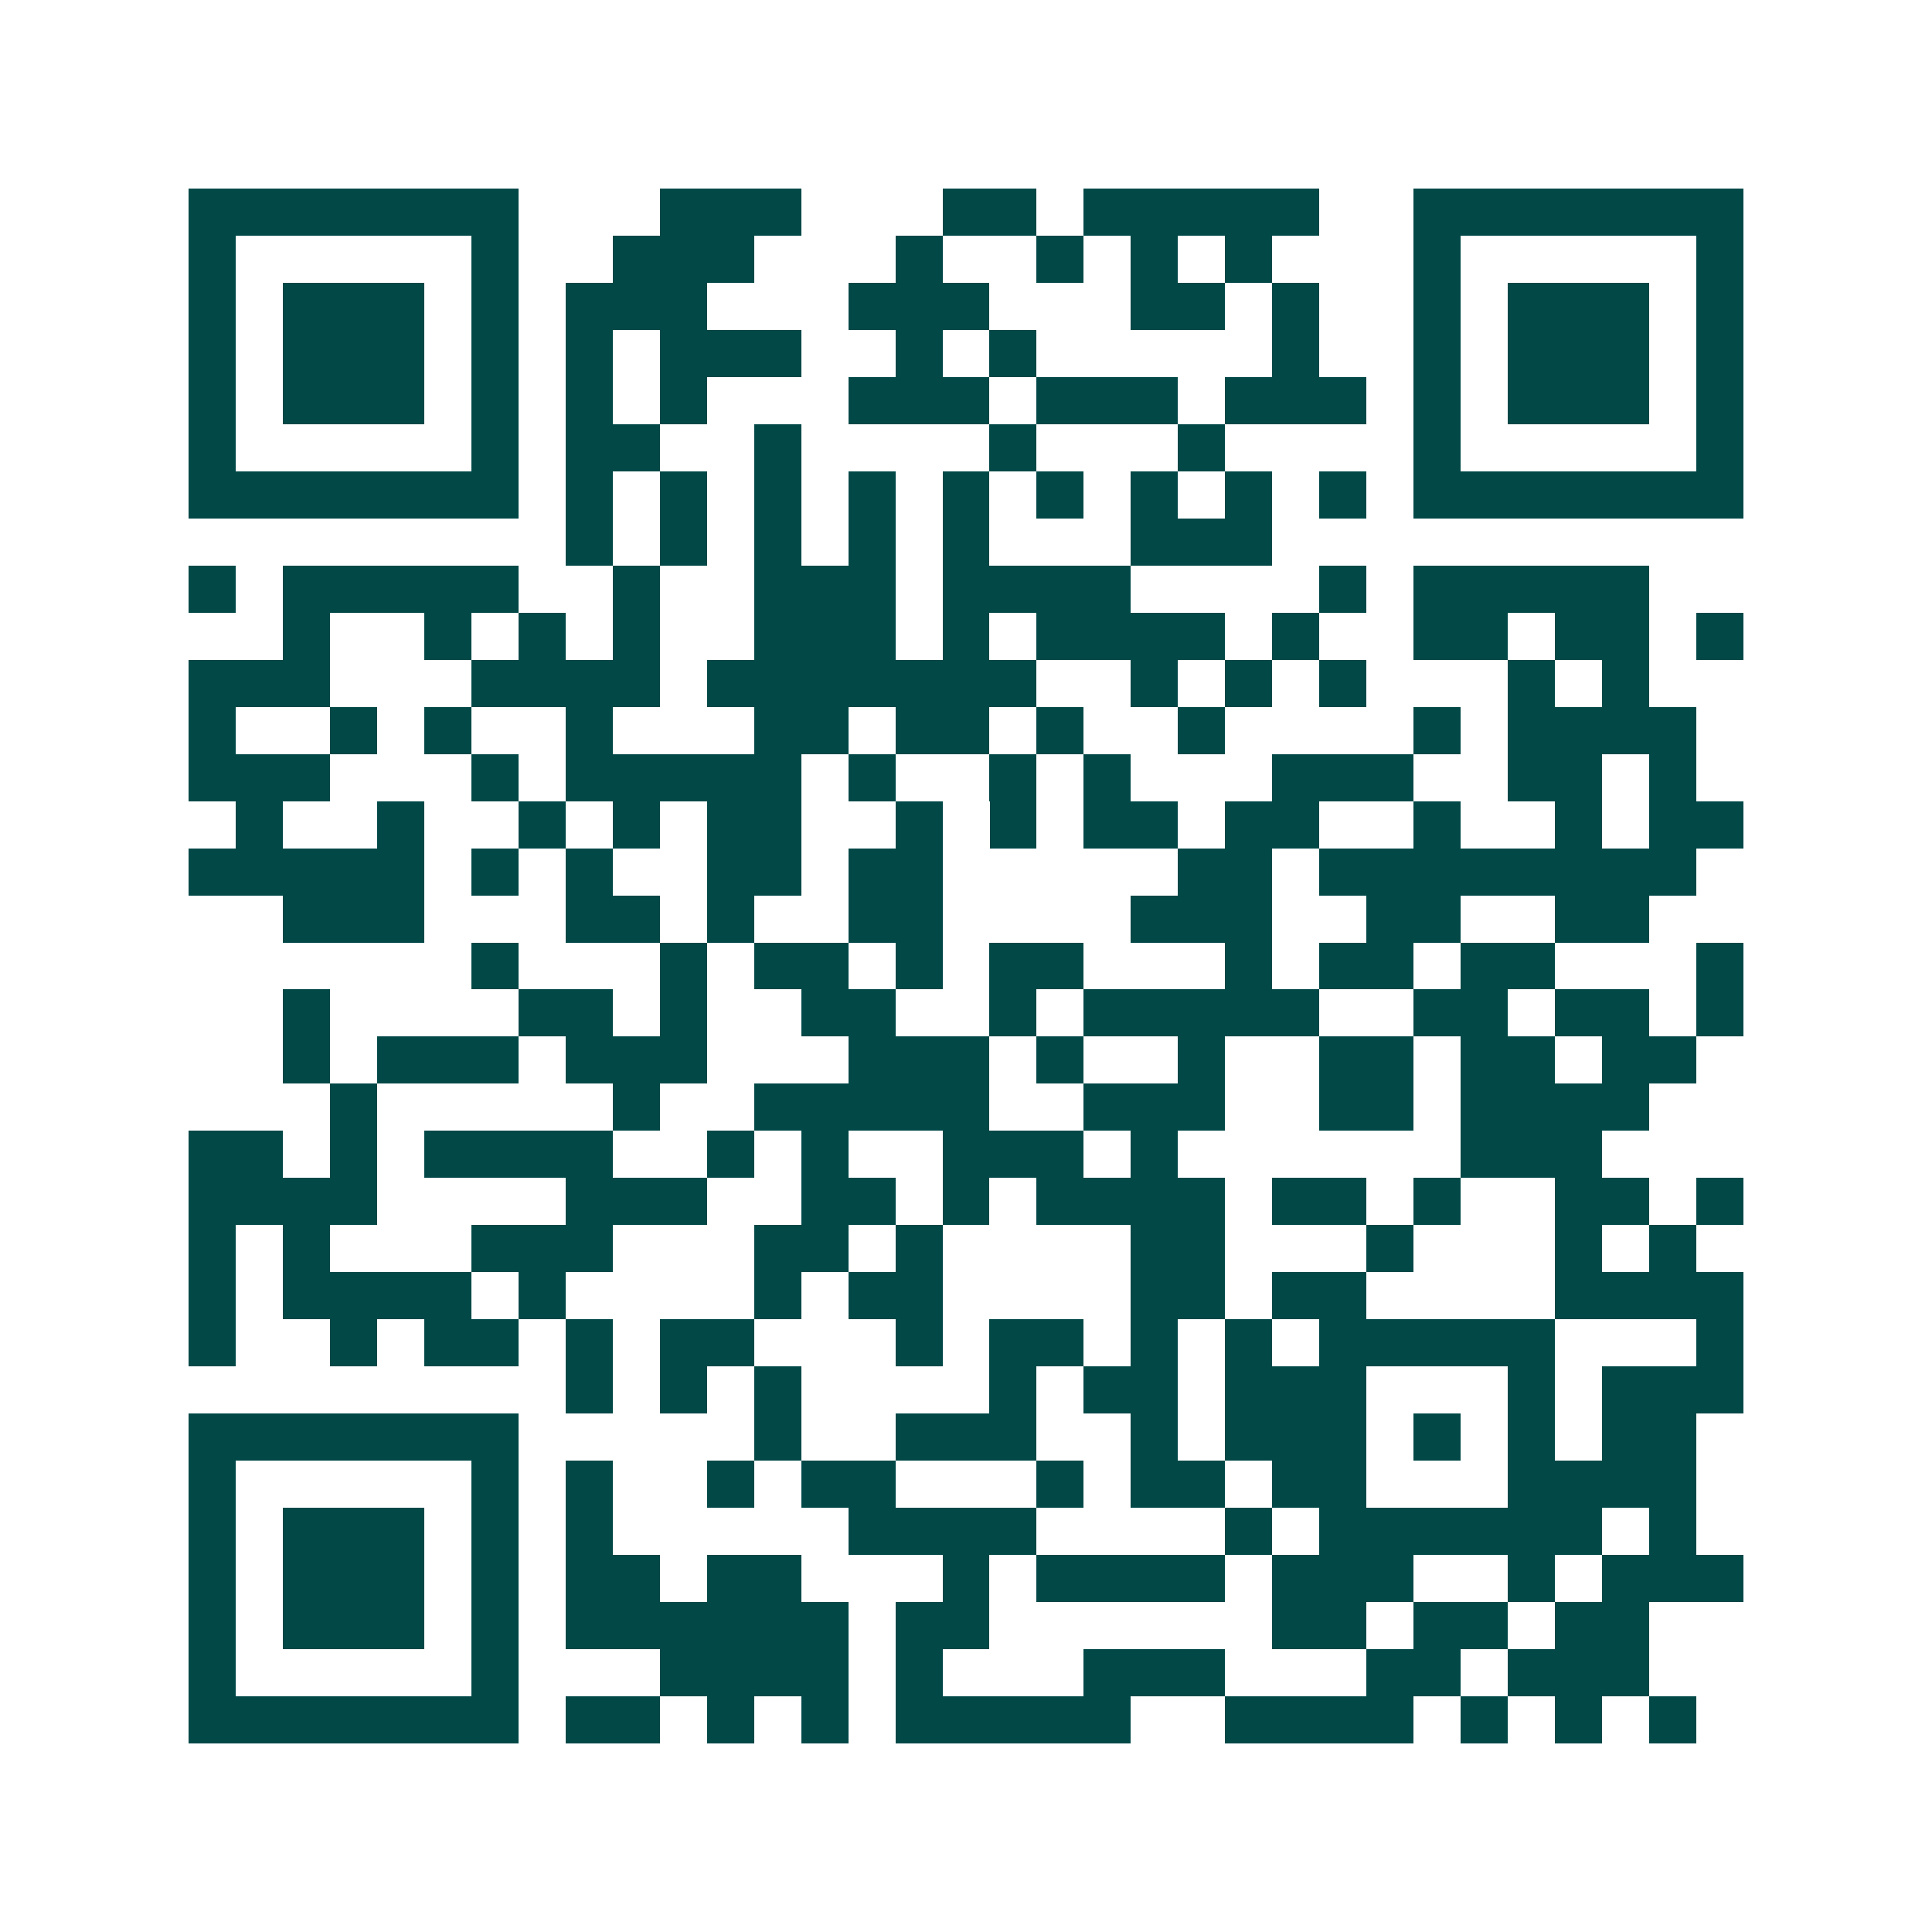 <svg xmlns="http://www.w3.org/2000/svg" width="200" height="200" viewBox="0 0 41 41" shape-rendering="crispEdges"><path fill="#ffffff" d="M0 0h41v41H0z"/><path stroke="#014847" d="M4 4.5h7m3 0h3m3 0h2m1 0h5m2 0h7M4 5.5h1m5 0h1m2 0h3m3 0h1m2 0h1m1 0h1m1 0h1m3 0h1m5 0h1M4 6.5h1m1 0h3m1 0h1m1 0h3m3 0h3m3 0h2m1 0h1m2 0h1m1 0h3m1 0h1M4 7.5h1m1 0h3m1 0h1m1 0h1m1 0h3m2 0h1m1 0h1m5 0h1m2 0h1m1 0h3m1 0h1M4 8.5h1m1 0h3m1 0h1m1 0h1m1 0h1m3 0h3m1 0h3m1 0h3m1 0h1m1 0h3m1 0h1M4 9.5h1m5 0h1m1 0h2m2 0h1m4 0h1m3 0h1m4 0h1m5 0h1M4 10.5h7m1 0h1m1 0h1m1 0h1m1 0h1m1 0h1m1 0h1m1 0h1m1 0h1m1 0h1m1 0h7M12 11.5h1m1 0h1m1 0h1m1 0h1m1 0h1m3 0h3M4 12.5h1m1 0h5m2 0h1m2 0h3m1 0h4m4 0h1m1 0h5M6 13.5h1m2 0h1m1 0h1m1 0h1m2 0h3m1 0h1m1 0h4m1 0h1m2 0h2m1 0h2m1 0h1M4 14.5h3m3 0h4m1 0h7m2 0h1m1 0h1m1 0h1m3 0h1m1 0h1M4 15.5h1m2 0h1m1 0h1m2 0h1m3 0h2m1 0h2m1 0h1m2 0h1m4 0h1m1 0h4M4 16.5h3m3 0h1m1 0h5m1 0h1m2 0h1m1 0h1m3 0h3m2 0h2m1 0h1M5 17.5h1m2 0h1m2 0h1m1 0h1m1 0h2m2 0h1m1 0h1m1 0h2m1 0h2m2 0h1m2 0h1m1 0h2M4 18.5h5m1 0h1m1 0h1m2 0h2m1 0h2m5 0h2m1 0h8M6 19.5h3m3 0h2m1 0h1m2 0h2m4 0h3m2 0h2m2 0h2M10 20.5h1m3 0h1m1 0h2m1 0h1m1 0h2m3 0h1m1 0h2m1 0h2m3 0h1M6 21.5h1m4 0h2m1 0h1m2 0h2m2 0h1m1 0h5m2 0h2m1 0h2m1 0h1M6 22.5h1m1 0h3m1 0h3m3 0h3m1 0h1m2 0h1m2 0h2m1 0h2m1 0h2M7 23.5h1m5 0h1m2 0h5m2 0h3m2 0h2m1 0h4M4 24.5h2m1 0h1m1 0h4m2 0h1m1 0h1m2 0h3m1 0h1m6 0h3M4 25.5h4m4 0h3m2 0h2m1 0h1m1 0h4m1 0h2m1 0h1m2 0h2m1 0h1M4 26.5h1m1 0h1m3 0h3m3 0h2m1 0h1m4 0h2m3 0h1m3 0h1m1 0h1M4 27.5h1m1 0h4m1 0h1m4 0h1m1 0h2m4 0h2m1 0h2m4 0h4M4 28.5h1m2 0h1m1 0h2m1 0h1m1 0h2m3 0h1m1 0h2m1 0h1m1 0h1m1 0h5m3 0h1M12 29.5h1m1 0h1m1 0h1m4 0h1m1 0h2m1 0h3m3 0h1m1 0h3M4 30.5h7m5 0h1m2 0h3m2 0h1m1 0h3m1 0h1m1 0h1m1 0h2M4 31.5h1m5 0h1m1 0h1m2 0h1m1 0h2m3 0h1m1 0h2m1 0h2m3 0h4M4 32.5h1m1 0h3m1 0h1m1 0h1m5 0h4m4 0h1m1 0h6m1 0h1M4 33.5h1m1 0h3m1 0h1m1 0h2m1 0h2m3 0h1m1 0h4m1 0h3m2 0h1m1 0h3M4 34.5h1m1 0h3m1 0h1m1 0h6m1 0h2m6 0h2m1 0h2m1 0h2M4 35.5h1m5 0h1m3 0h4m1 0h1m3 0h3m3 0h2m1 0h3M4 36.5h7m1 0h2m1 0h1m1 0h1m1 0h5m2 0h4m1 0h1m1 0h1m1 0h1"/></svg>
